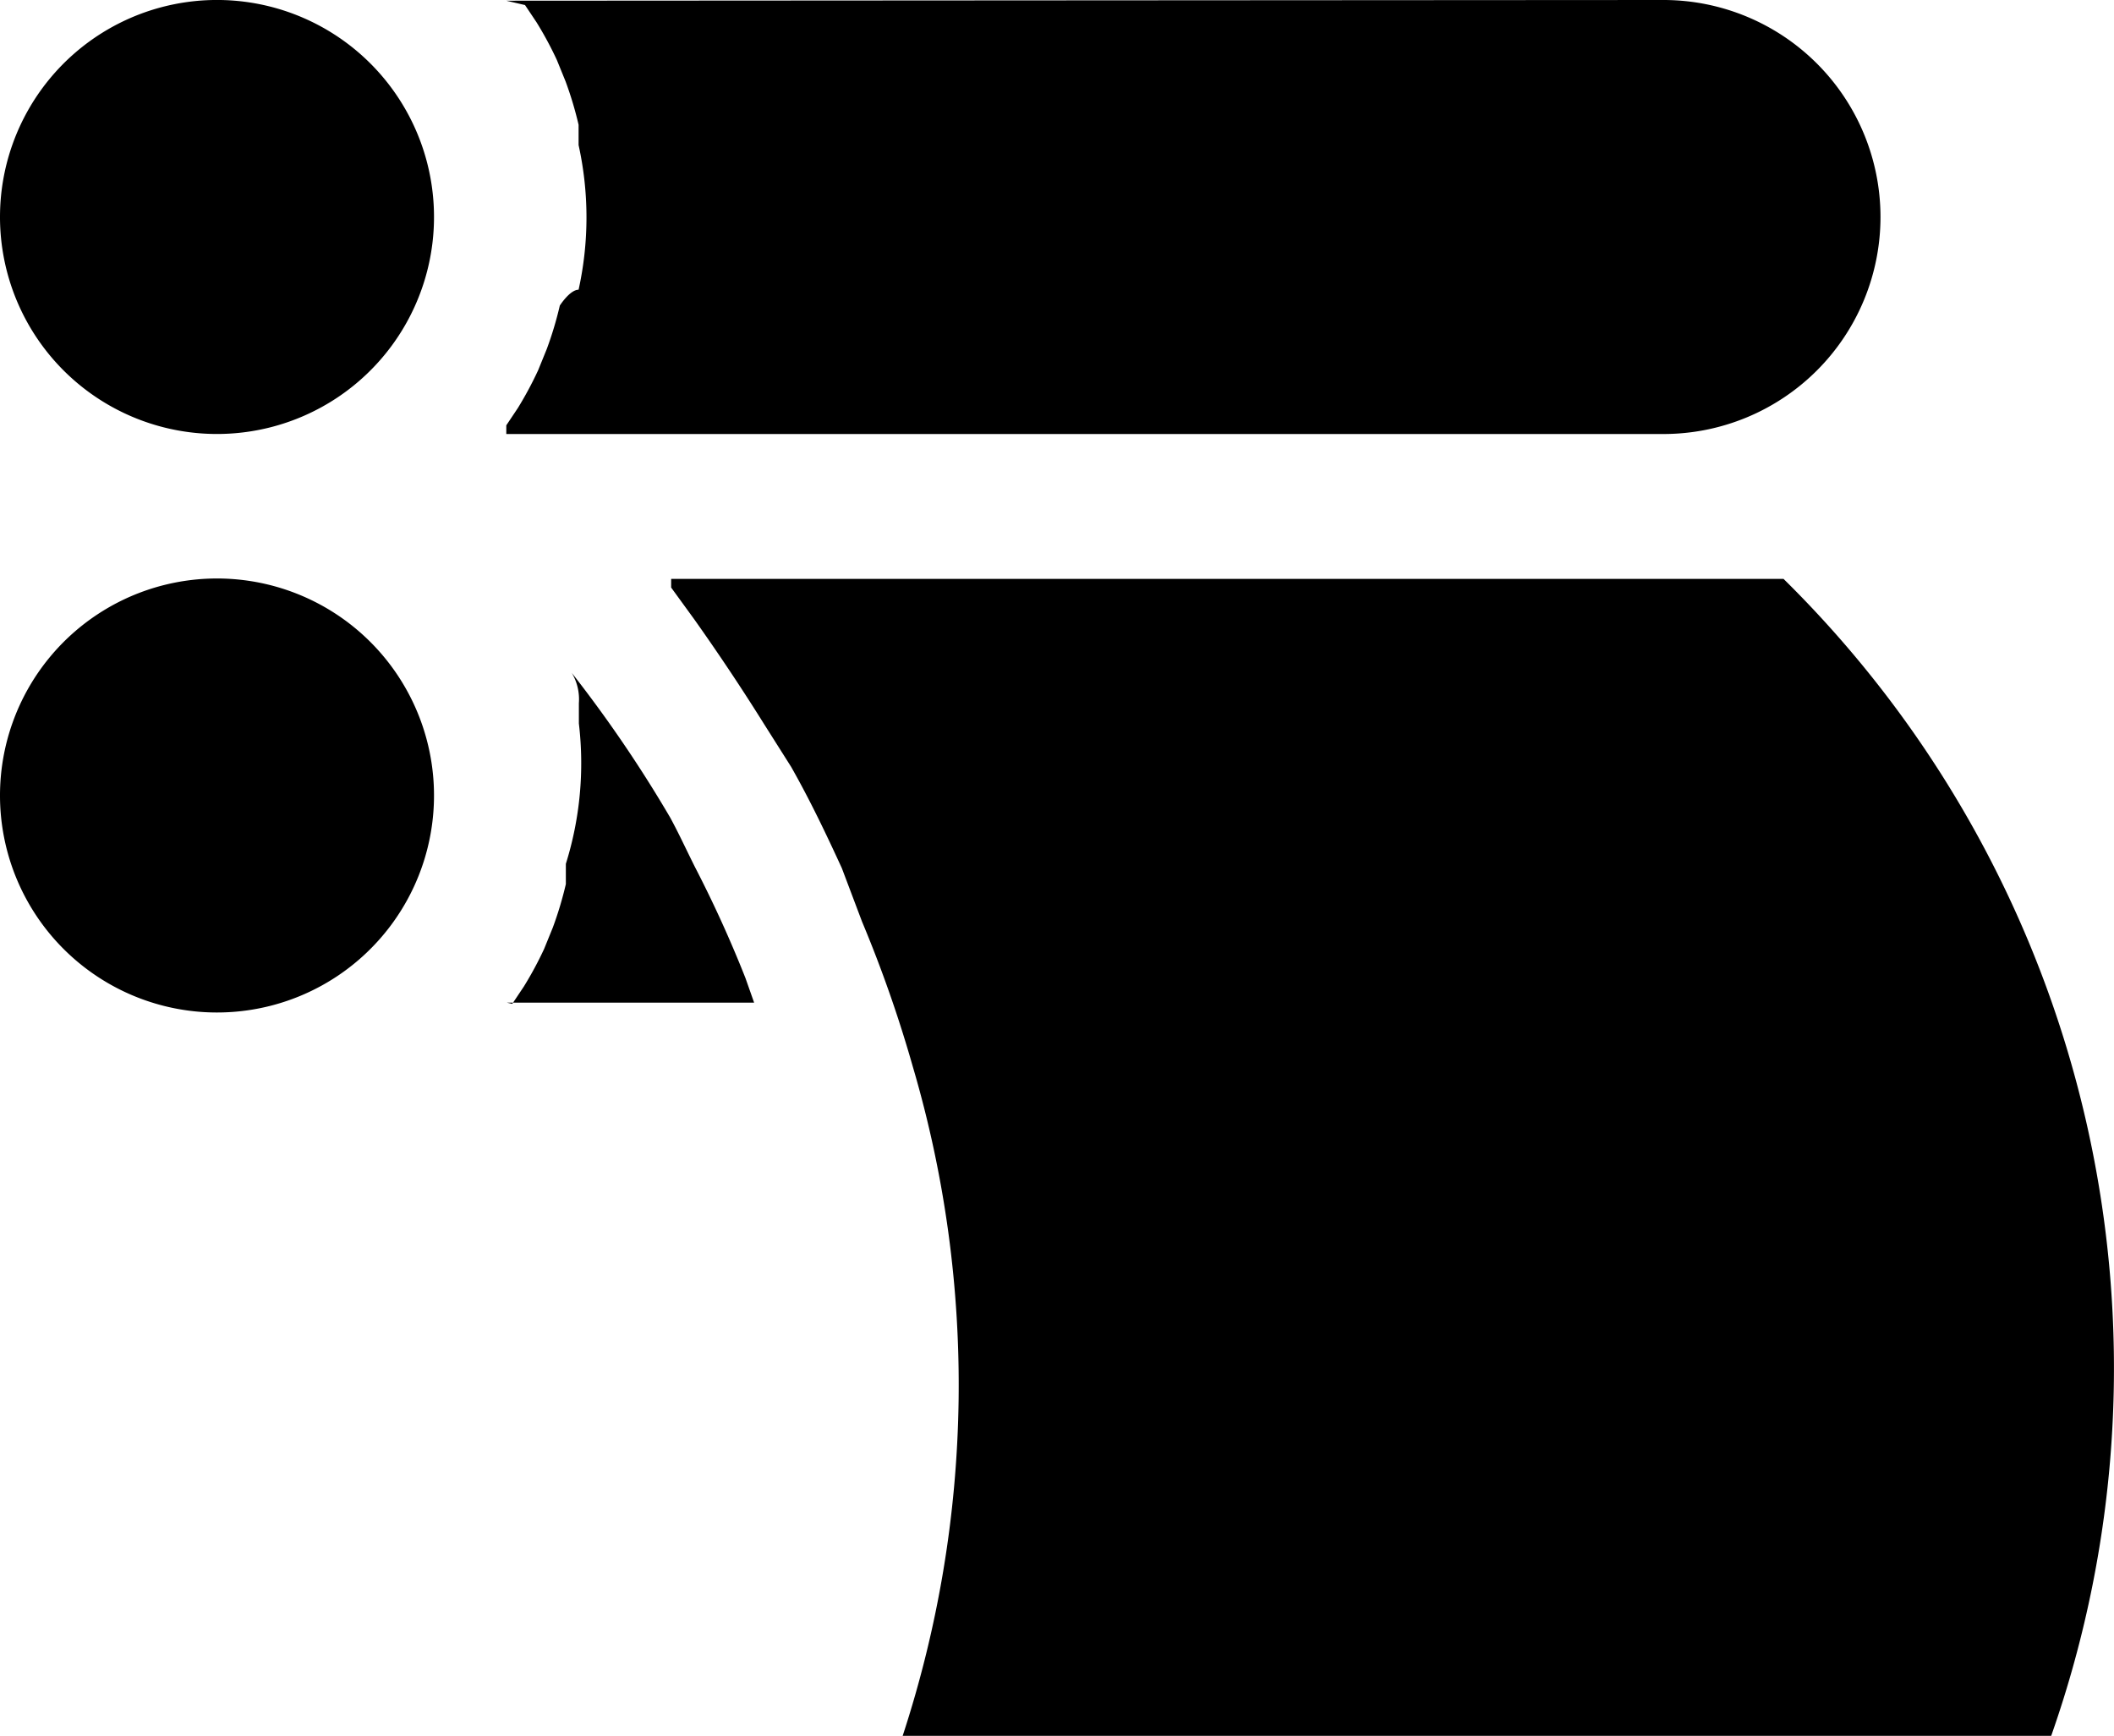 <svg xmlns="http://www.w3.org/2000/svg" width="29.712" height="24.397" viewBox="0 0 29.712 24.397">
  <path id="noun-printing-4151016" d="M227.78,156.8a3.05,3.05,0,0,1,0,6.1H211.516v-.122l.163-.244a5.157,5.157,0,0,0,.284-.529l.122-.3a5.011,5.011,0,0,0,.183-.61s.142-.223.264-.223a4.715,4.715,0,0,0,0-2.033v-.285a5.083,5.083,0,0,0-.183-.61l-.122-.3a5.062,5.062,0,0,0-.285-.529l-.163-.244-.264-.061Zm-23.38,3.049a3.05,3.05,0,1,1,.893,2.157A3.05,3.05,0,0,1,204.4,159.849Zm0,8.132a3.05,3.05,0,1,1,.893,2.156A3.05,3.05,0,0,1,204.4,167.982Zm7.2,2.928.163-.244h0a5.021,5.021,0,0,0,.285-.529l.122-.3a5.067,5.067,0,0,0,.183-.61v-.285a4.735,4.735,0,0,0,.183-1.972v-.285a.725.725,0,0,0-.1-.427,18.3,18.3,0,0,1,1.383,2.033c.122.224.224.447.346.691a16.982,16.982,0,0,1,.712,1.565l.122.346h-3.477ZM233.229,181.2H217.086a15.835,15.835,0,0,0,.142-9.413,18.019,18.019,0,0,0-.712-2.033l-.284-.752c-.224-.488-.447-.955-.712-1.423l-.386-.61q-.457-.732-.976-1.464l-.325-.447v-.122h15.634a15.573,15.573,0,0,1,3.761,16.265Z" transform="translate(-204.4 -156.8)"/>
</svg>
